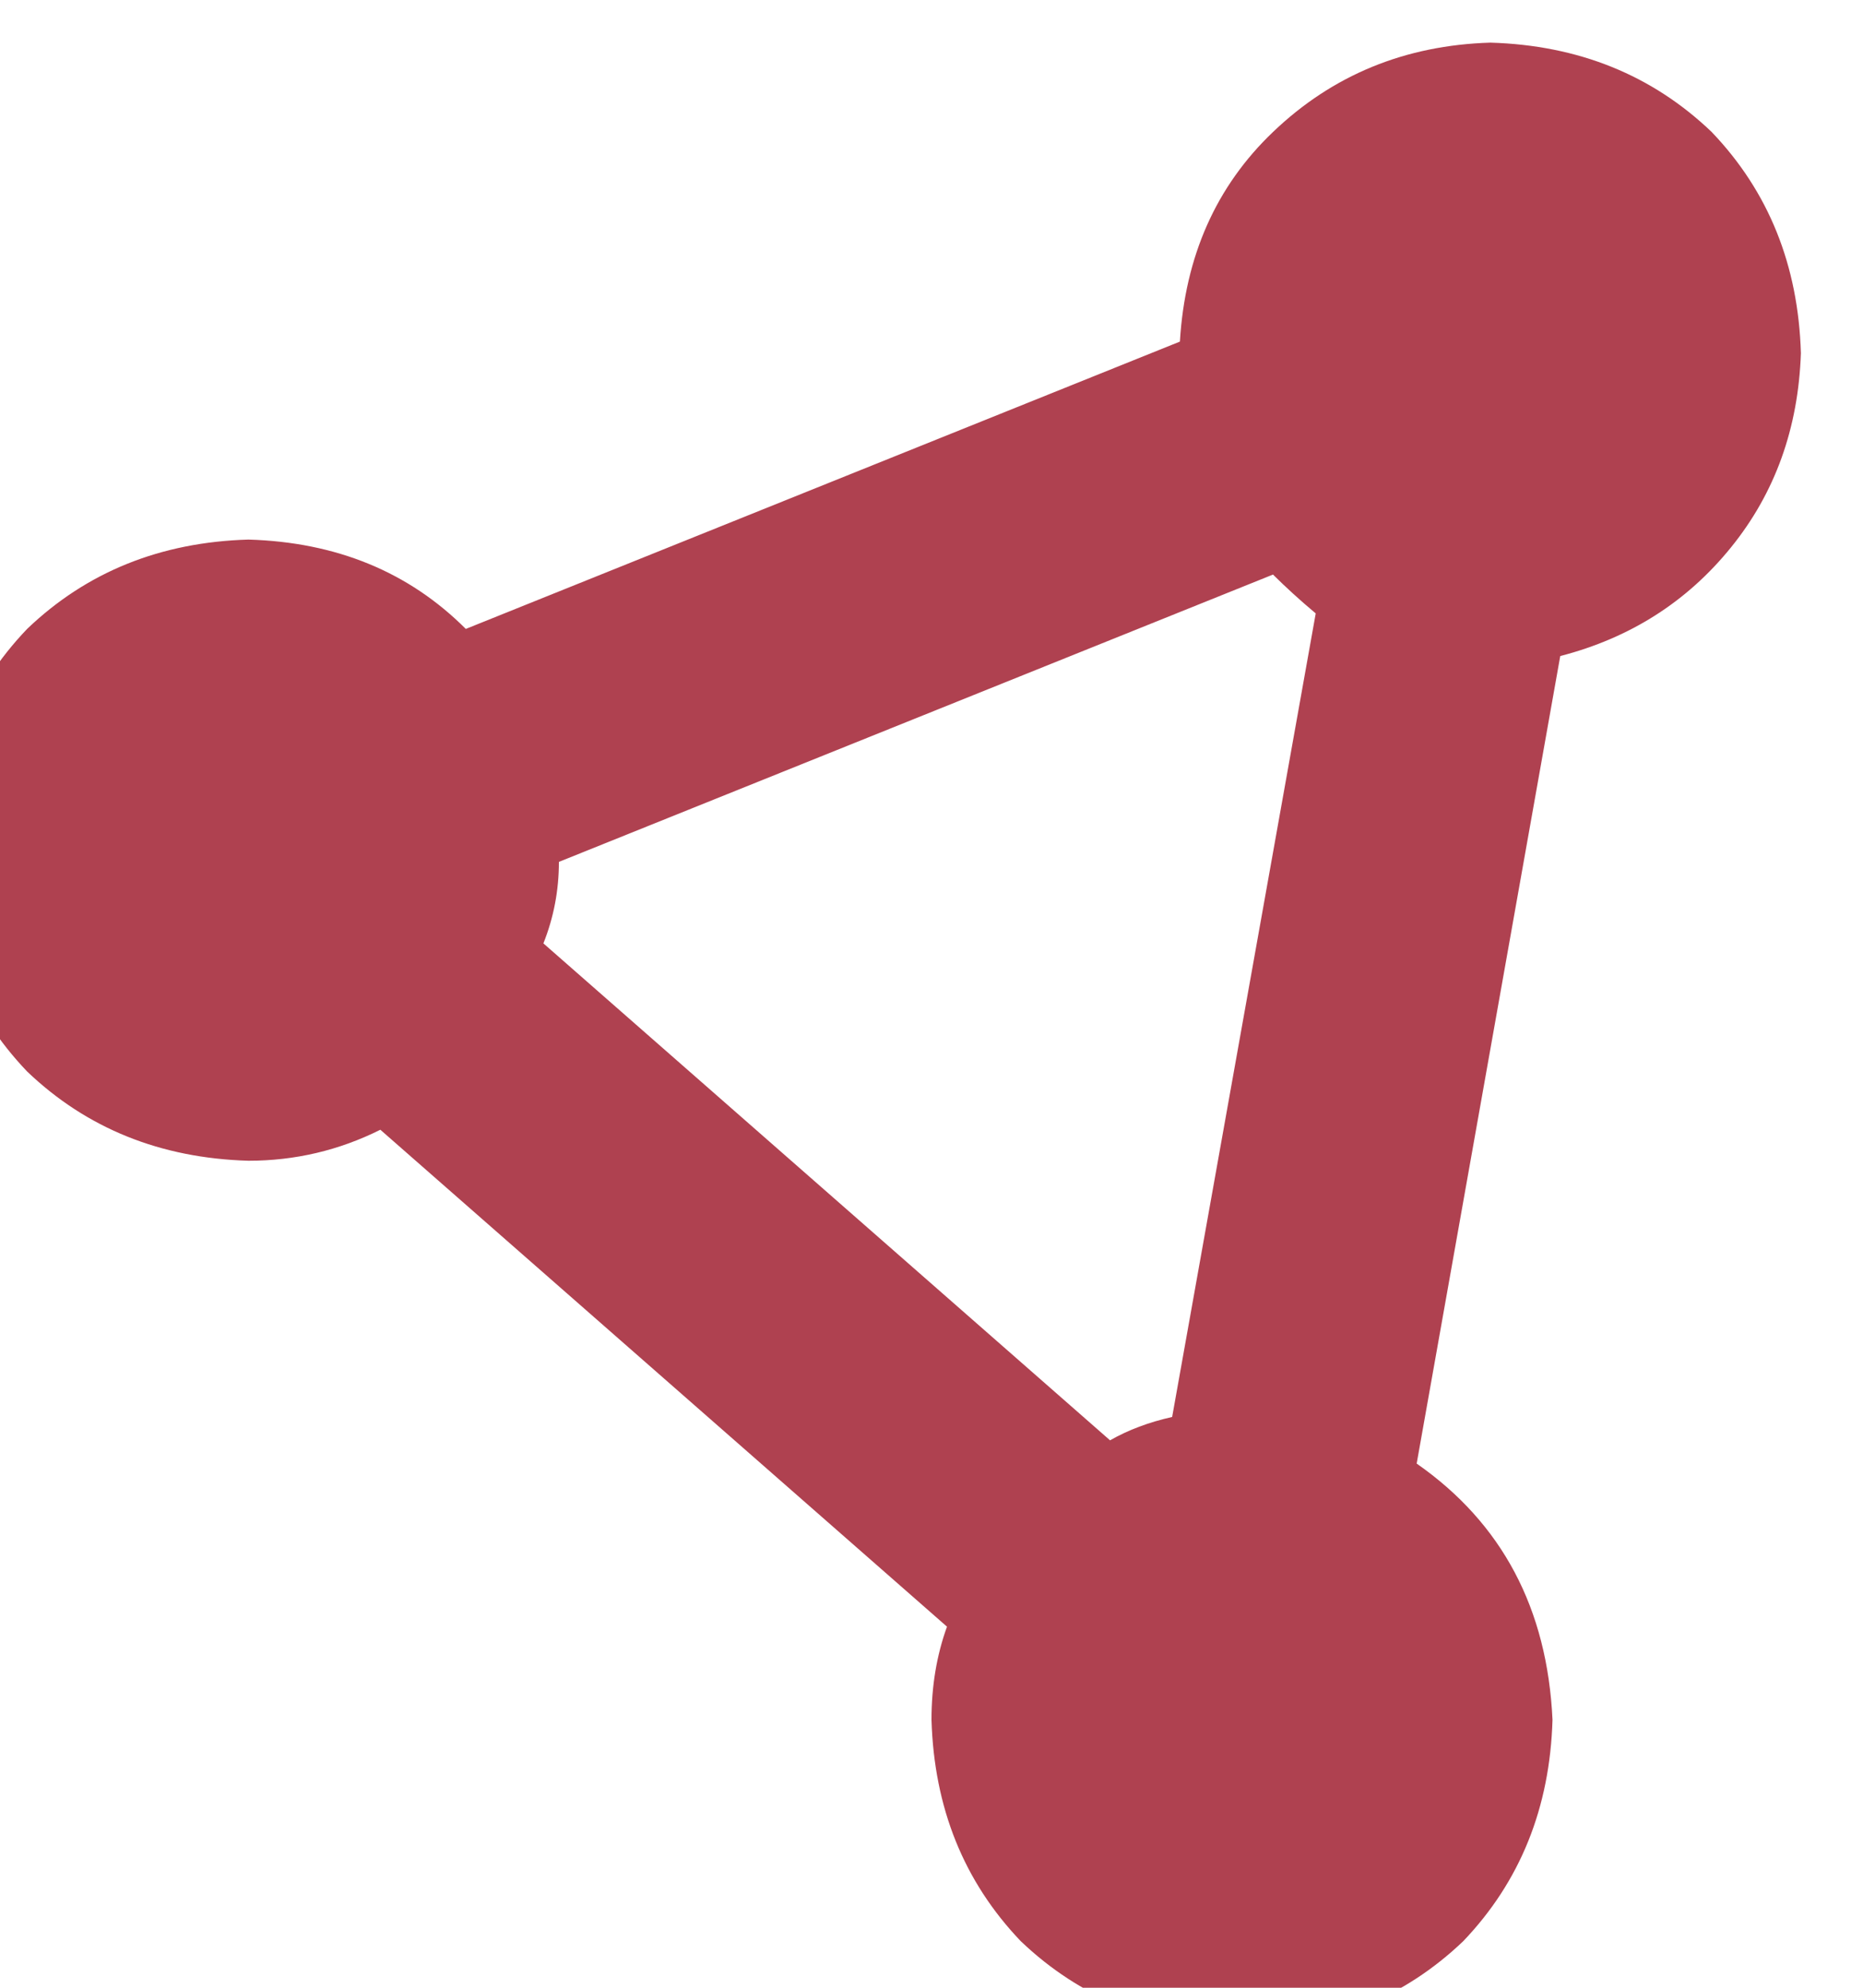 <svg xmlns="http://www.w3.org/2000/svg" xmlns:xlink="http://www.w3.org/1999/xlink" fill="none" version="1.1" width="18.75" height="20" viewBox="0 0 18.75 20"><defs><clipPath id="master_svg0_6_08463"><rect x="0" y="0" width="18.75" height="20" rx="0"/></clipPath></defs><g clip-path="url(#master_svg0_6_08463)"><g transform="matrix(1,0,0,-1,0,40.859)"><g><path d="M15.703,34.258Q16.758,34.531,17.422,35.352Q18.086,36.172,18.125,37.305Q18.086,38.633,17.227,39.531Q16.328,40.391,15,40.43Q13.711,40.391,12.812,39.531Q11.953,38.711,11.875,37.422L4.688,34.531Q3.828,35.391,2.5,35.43Q1.172,35.391,0.273,34.531Q-0.586,33.633,-0.625,32.305Q-0.586,30.977,0.273,30.078Q1.172,29.219,2.5,29.18Q3.203,29.18,3.828,29.492L9.531,24.492Q9.375,24.062,9.375,23.555Q9.414,22.227,10.273,21.328Q11.172,20.469,12.5,20.43Q13.828,20.469,14.727,21.328Q15.586,22.227,15.625,23.555Q15.547,25.234,14.258,26.133L15.703,34.258ZM5.469,31.367Q5.625,31.758,5.625,32.187L12.812,35.078Q13.008,34.883,13.242,34.687L11.797,26.602Q11.445,26.523,11.172,26.367L5.469,31.367Z" fill="#AF4150" fill-opacity="1" style="mix-blend-mode:passthrough"/></g></g></g></svg>